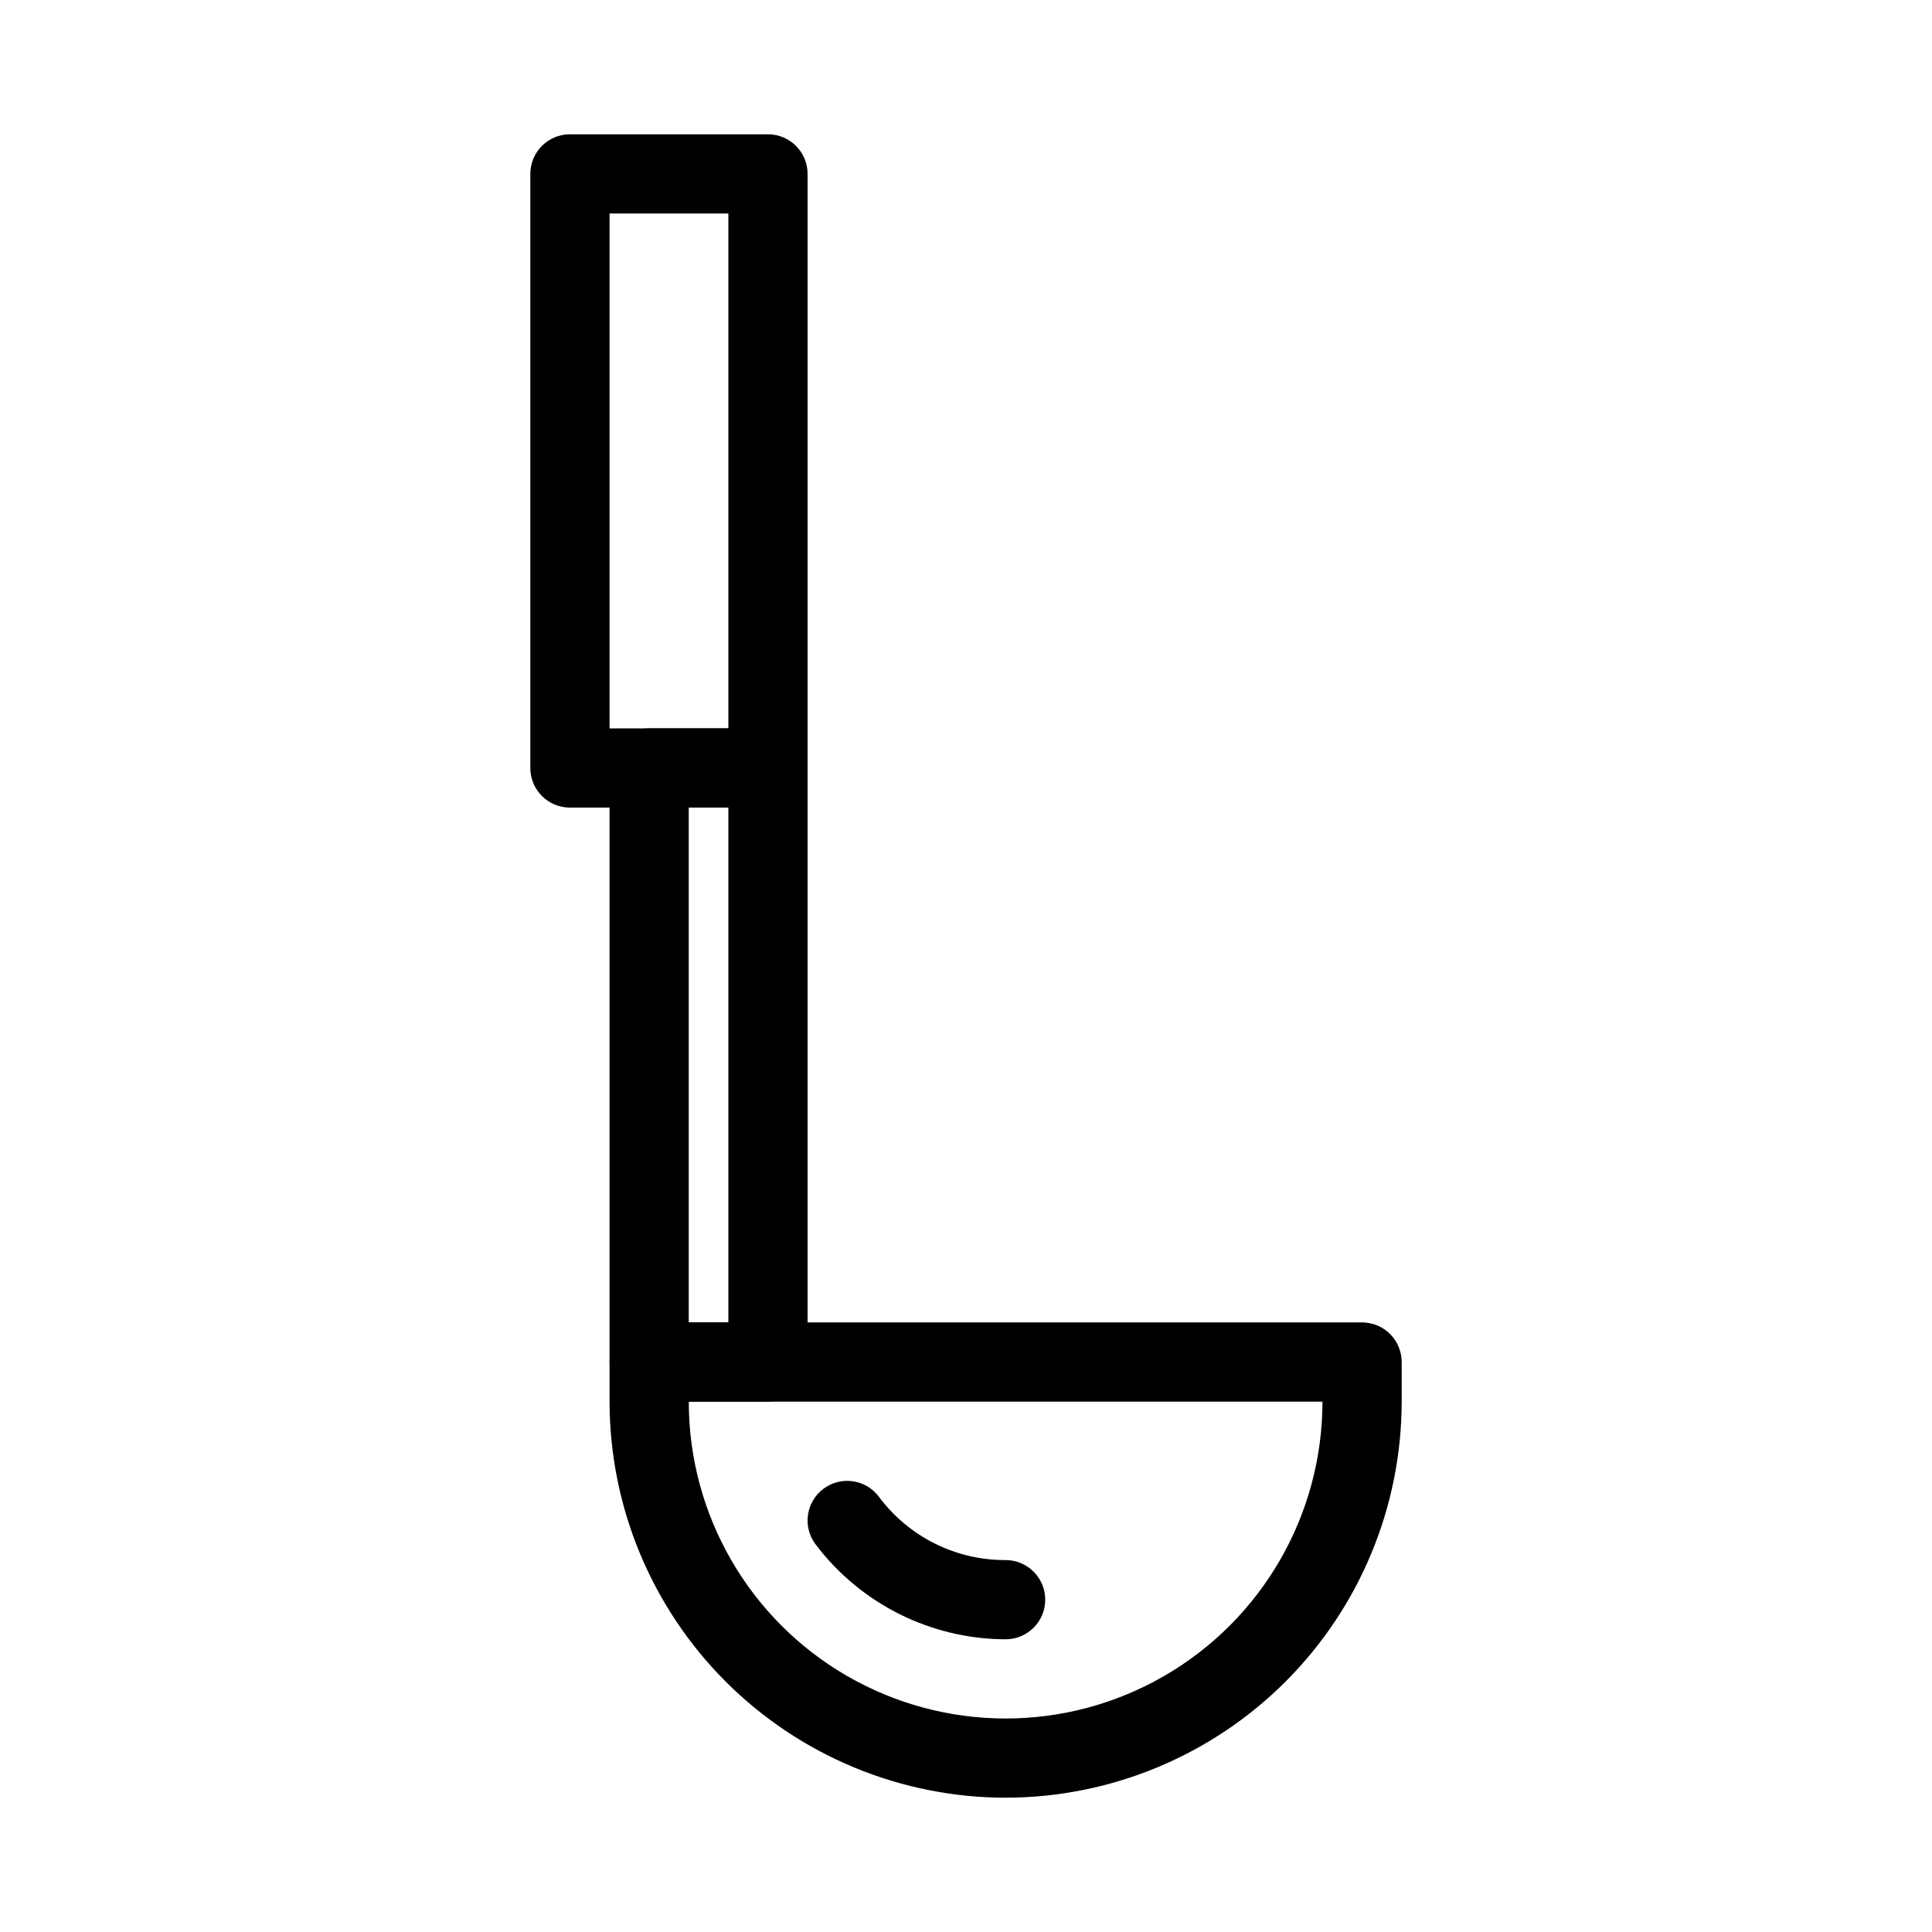 <?xml version="1.0" encoding="UTF-8"?>
<!-- Uploaded to: ICON Repo, www.iconrepo.com, Generator: ICON Repo Mixer Tools -->
<svg fill="#000000" width="800px" height="800px" version="1.1" viewBox="144 144 512 512" xmlns="http://www.w3.org/2000/svg">
 <g>
  <path d="m410.5 620.41c-27.828-0.031-54.508-11.098-74.188-30.773-19.676-19.68-30.742-46.359-30.773-74.188v-10.496c0-5.797 4.699-10.496 10.496-10.496h188.93c2.785 0 5.457 1.109 7.422 3.074 1.969 1.969 3.074 4.641 3.074 7.422v10.496c-0.027 27.828-11.098 54.508-30.773 74.188-19.68 19.676-46.355 30.742-74.184 30.773zm-83.969-104.96c0 30 16.004 57.723 41.984 72.719 25.98 15 57.988 15 83.969 0 25.977-14.996 41.98-42.719 41.98-72.719z"/>
  <path d="m410.5 578.43c-19.809-0.055-38.453-9.375-50.383-25.188-3.477-4.641-2.539-11.219 2.098-14.695 4.641-3.481 11.219-2.539 14.695 2.098 7.894 10.613 20.363 16.848 33.59 16.793 5.797 0 10.496 4.699 10.496 10.496s-4.699 10.496-10.496 10.496z"/>
  <path d="m347.52 358.02h-52.48c-5.797 0-10.496-4.699-10.496-10.496v-157.44c0-5.797 4.699-10.496 10.496-10.496h52.48c2.781 0 5.453 1.105 7.422 3.074s3.074 4.637 3.074 7.422v157.44c0 2.781-1.105 5.453-3.074 7.422s-4.641 3.074-7.422 3.074zm-41.984-20.992h31.488v-136.45h-31.488z"/>
  <path d="m347.52 515.45h-31.488c-5.797 0-10.496-4.699-10.496-10.496v-157.44c0-5.797 4.699-10.496 10.496-10.496h31.488c2.781 0 5.453 1.105 7.422 3.074s3.074 4.637 3.074 7.422v157.44c0 2.785-1.105 5.457-3.074 7.422-1.969 1.969-4.641 3.074-7.422 3.074zm-20.992-20.992h10.496v-136.45h-10.496z"/>
 </g>
</svg>